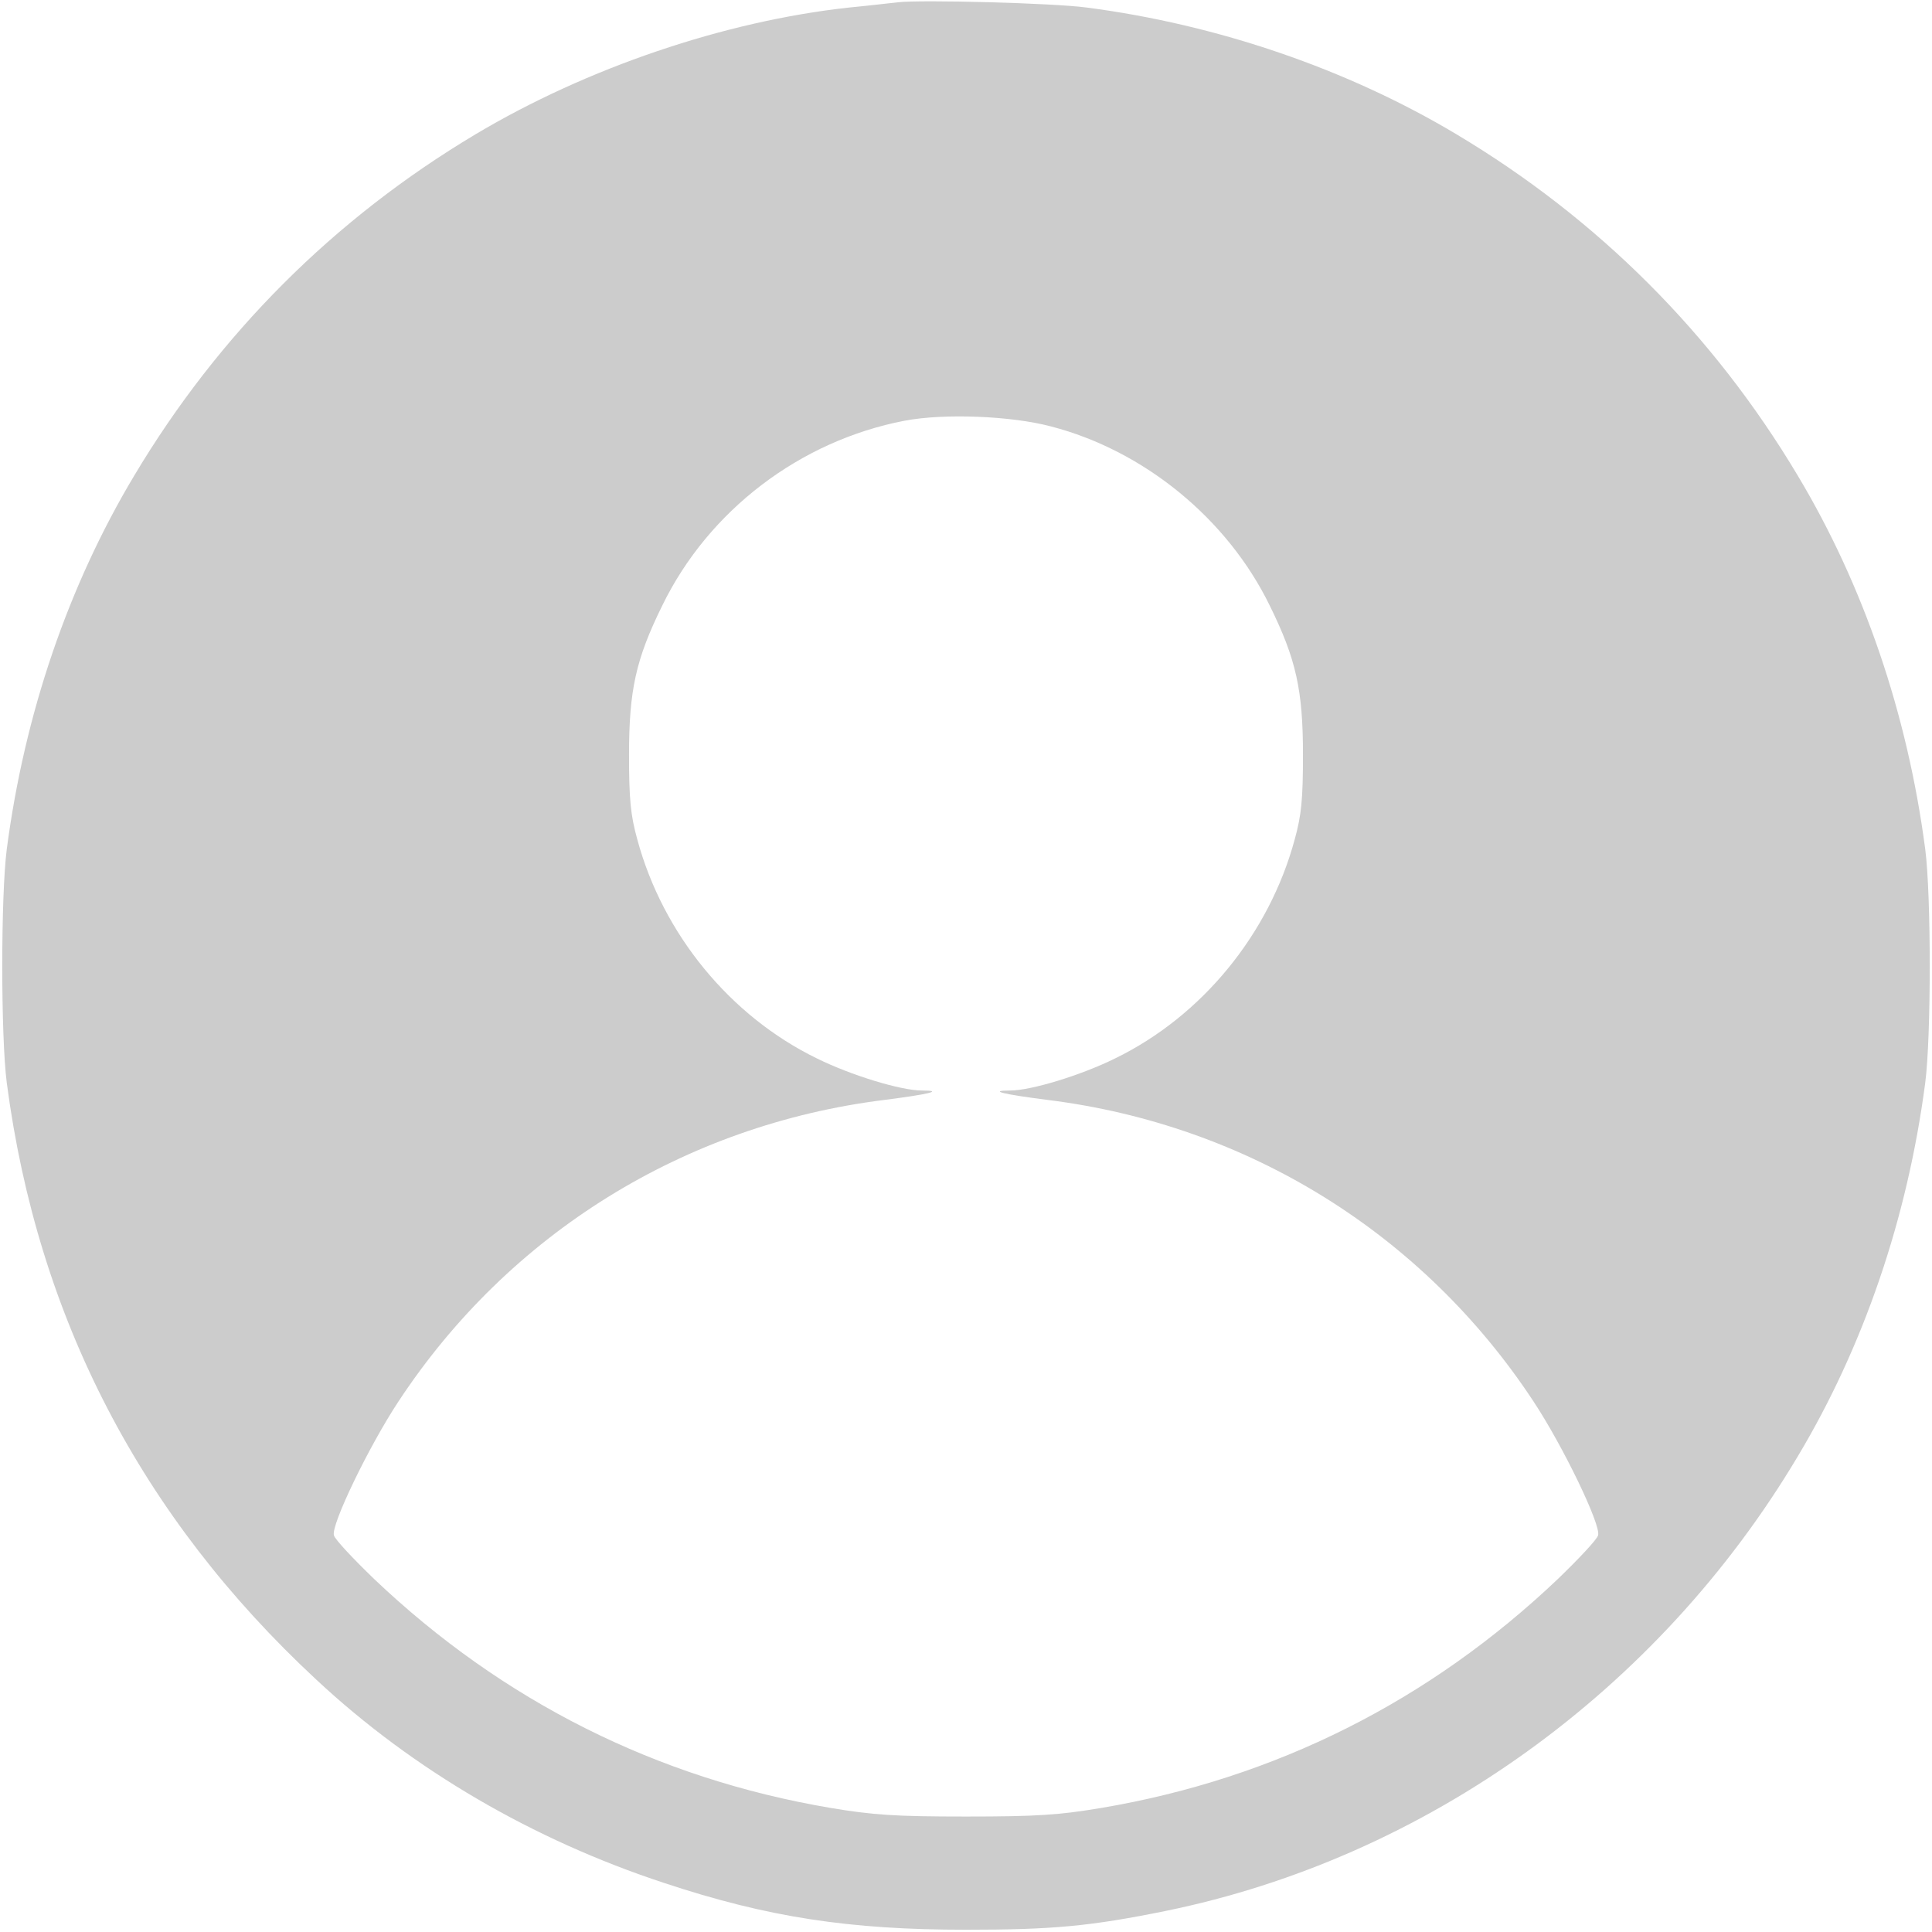 <?xml version="1.0" standalone="no"?>
<!DOCTYPE svg PUBLIC "-//W3C//DTD SVG 20010904//EN"
 "http://www.w3.org/TR/2001/REC-SVG-20010904/DTD/svg10.dtd">
<svg version="1.0" xmlns="http://www.w3.org/2000/svg"
 width="512pt" height="512pt" viewBox="0 0 512 512"
 preserveAspectRatio="xMidYMid meet">

<g transform="translate(0,512) scale(0.1,-0.1)"
fill="#CCCCCC" stroke="none">
<path d="M2380 5114 c-19 -2 -78 -9 -130 -14 -330 -36 -695 -160 -990 -336
-375 -224 -680 -529 -904 -904 -175 -292 -291 -632 -338 -990 -16 -123 -16
-497 0 -620 82 -623 356 -1150 820 -1581 256 -239 575 -425 922 -539 274 -91
491 -124 800 -124 228 0 329 9 530 50 689 141 1304 583 1674 1204 175 292 291
632 338 990 16 123 16 497 0 620 -47 358 -163 698 -338 990 -224 375 -529 680
-904 904 -289 173 -634 291 -980 336 -88 12 -438 21 -500 14z m405 -1124 c247
-64 468 -245 580 -475 70 -142 88 -224 88 -395 0 -118 -4 -160 -22 -225 -68
-251 -246 -468 -476 -580 -91 -45 -223 -85 -278 -85 -60 0 -18 -10 100 -25
529 -66 994 -354 1287 -799 78 -118 180 -329 171 -355 -3 -11 -52 -63 -107
-116 -340 -323 -748 -528 -1208 -606 -113 -19 -172 -23 -360 -23 -188 0 -247
4 -360 23 -460 78 -868 283 -1208 606 -55 53 -104 105 -107 116 -9 26 93 237
171 355 293 445 758 733 1287 799 118 15 160 25 100 25 -55 0 -187 40 -278 85
-230 112 -408 329 -476 580 -18 65 -22 107 -22 225 0 171 18 253 88 395 123
253 366 437 642 490 105 20 282 13 388 -15z"/>
</g>
</svg>
